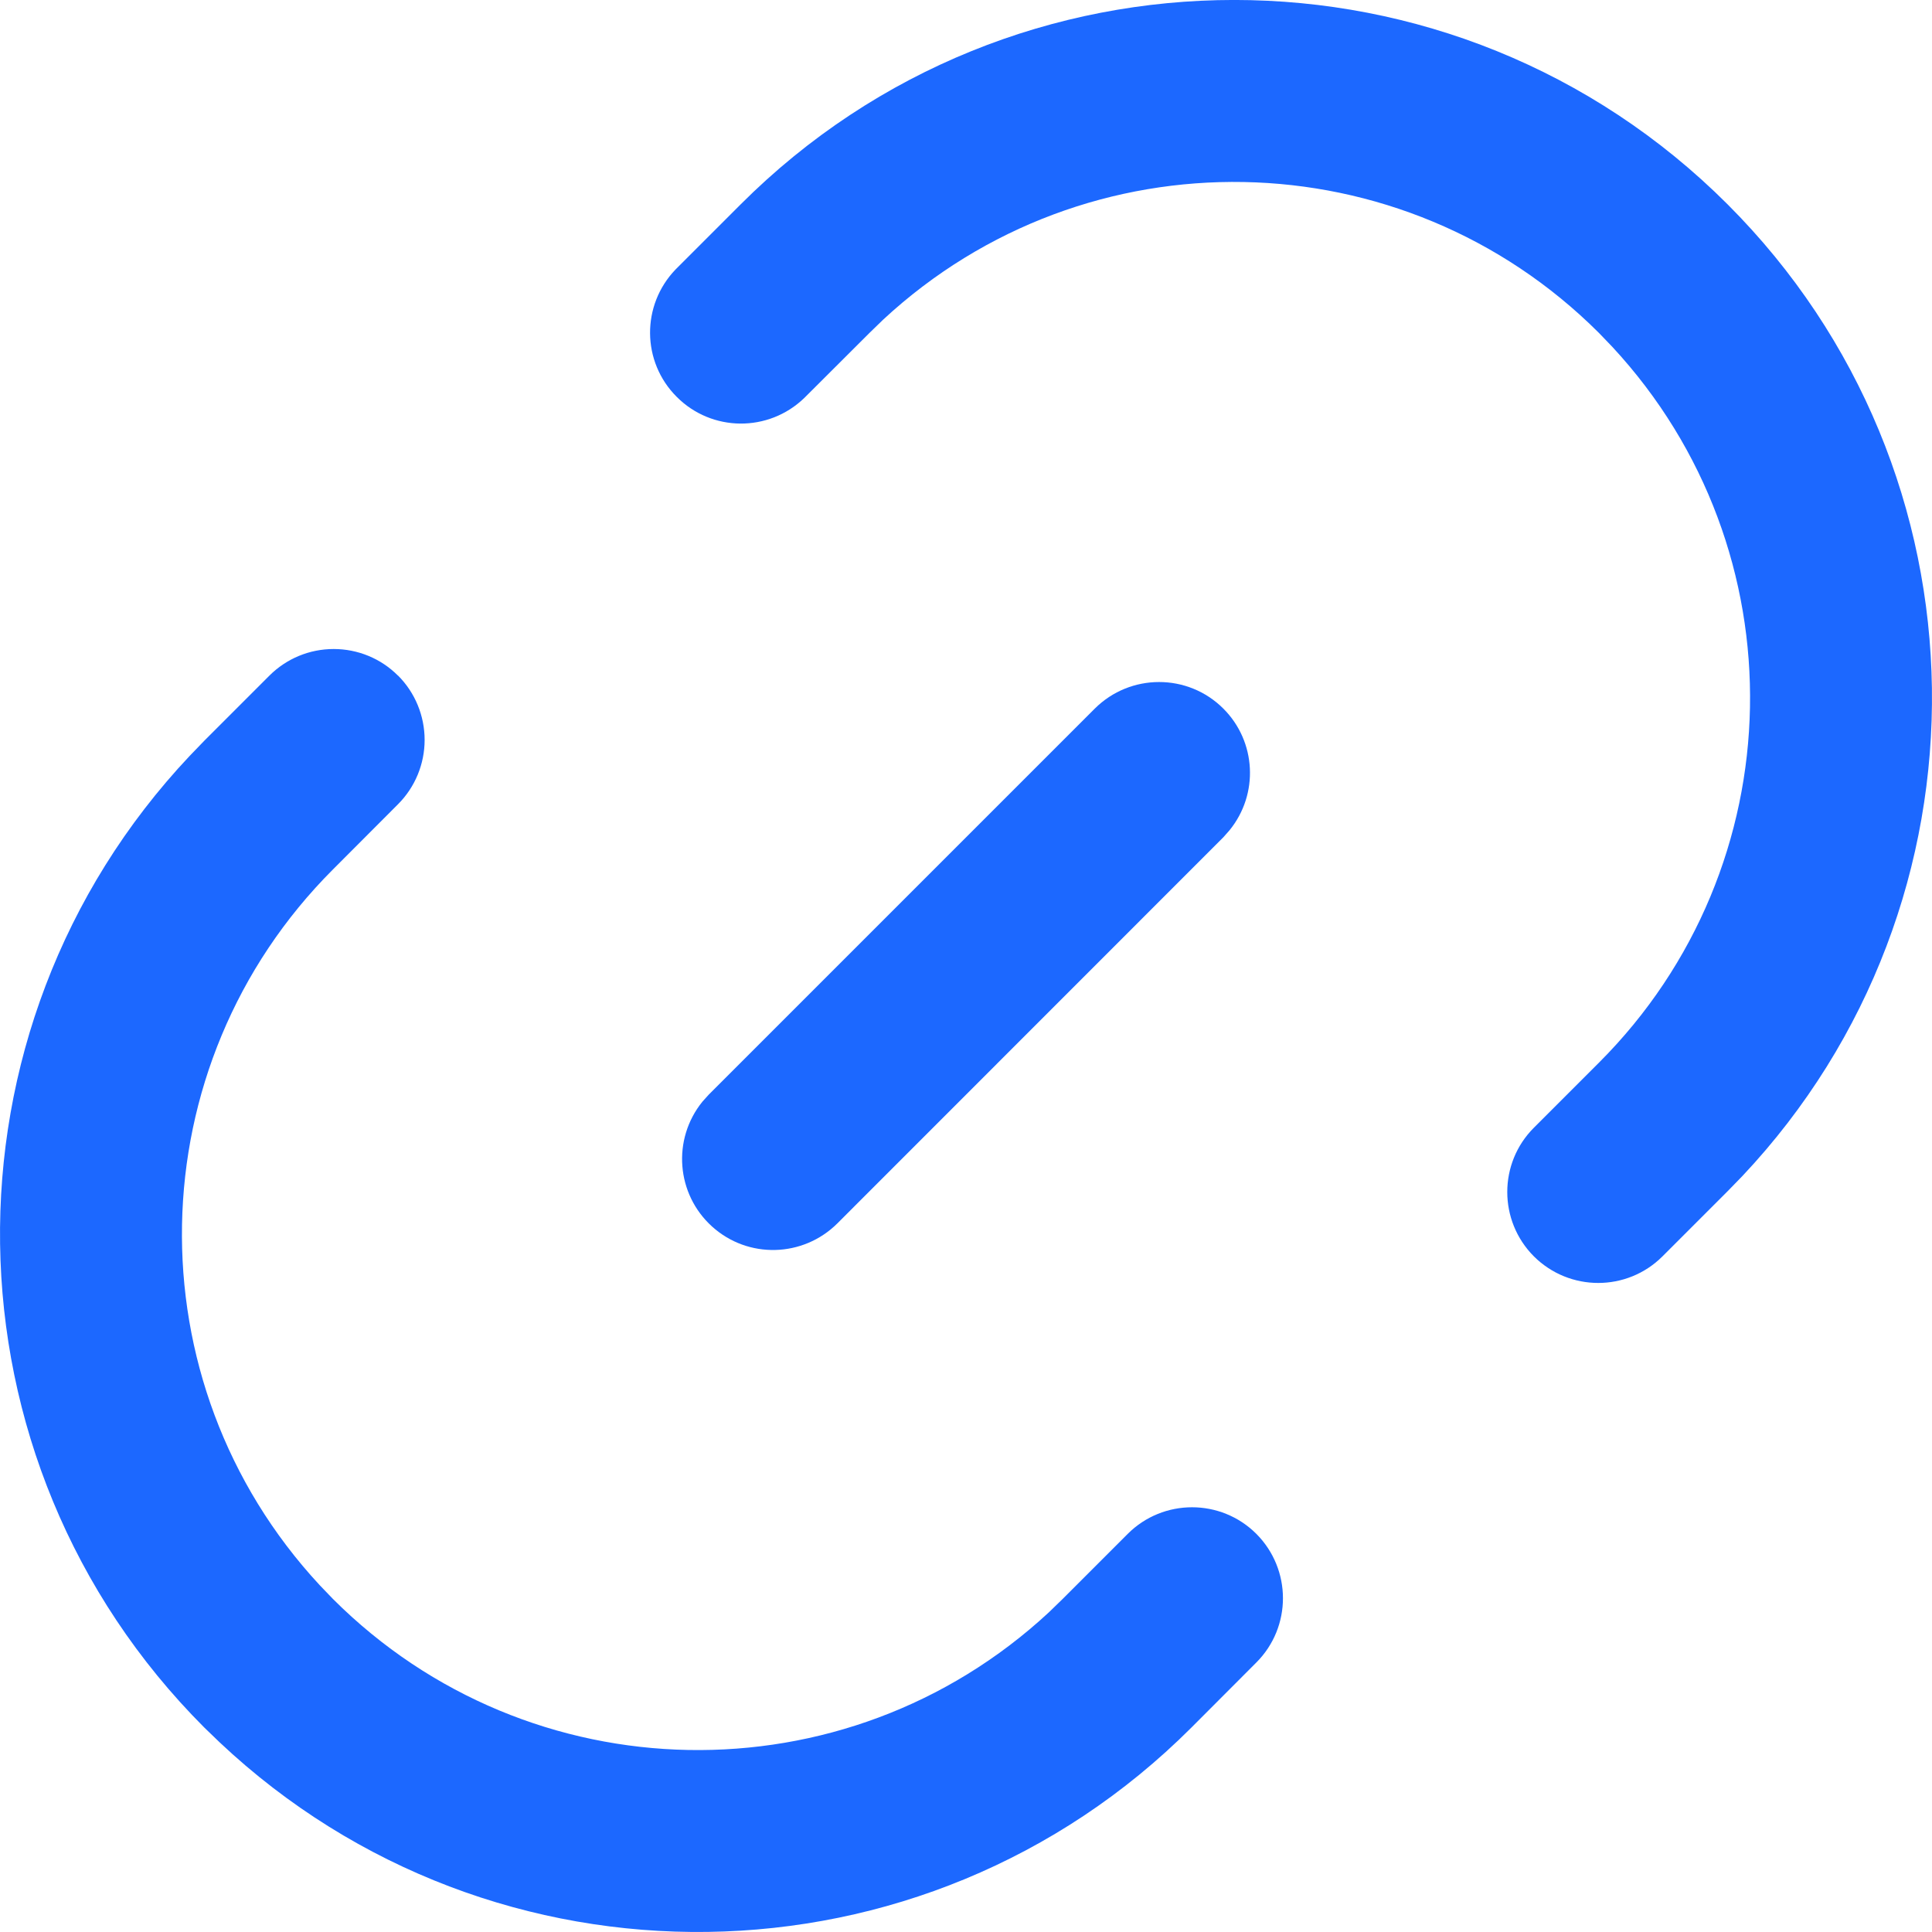 <?xml version="1.0" encoding="UTF-8"?>
<svg width="14px" height="14px" viewBox="0 0 14 14" version="1.1" xmlns="http://www.w3.org/2000/svg" xmlns:xlink="http://www.w3.org/1999/xlink">
    <title>编组 copy</title>
    <g id="页面-1" stroke="none" stroke-width="1" fill="none" fill-rule="evenodd">
        <g id="首页" transform="translate(-886, -1007)" fill="#1C68FF" fill-rule="nonzero">
            <g id="Group-4" transform="translate(850, 786)">
                <g id="编组-copy" transform="translate(36, 221)">
                    <path d="M2.884,4.895 C3.008,5.019 3.077,5.187 3.077,5.362 C3.077,5.536 3.008,5.704 2.884,5.828 L2.413,6.3 C0.992,7.721 0.949,10.012 2.316,11.486 L2.413,11.587 C3.835,13.008 6.126,13.051 7.6,11.684 L7.7,11.587 L8.172,11.115 C8.429,10.858 8.847,10.858 9.104,11.115 C9.361,11.373 9.361,11.79 9.104,12.047 L8.633,12.519 C6.694,14.457 3.574,14.493 1.592,12.626 L1.481,12.519 C-0.457,10.58 -0.493,7.46 1.374,5.478 L1.481,5.367 L1.952,4.896 C2.076,4.772 2.243,4.703 2.418,4.703 C2.593,4.703 2.761,4.772 2.884,4.896 L2.884,4.895 Z M5.367,1.481 C7.342,-0.494 10.544,-0.494 12.519,1.481 C14.457,3.419 14.493,6.54 12.626,8.522 L12.519,8.632 L12.047,9.104 C11.79,9.361 11.373,9.361 11.115,9.104 C10.858,8.846 10.858,8.429 11.115,8.172 L11.587,7.7 C13.008,6.279 13.051,3.988 11.684,2.514 L11.587,2.413 C10.165,0.992 7.874,0.949 6.4,2.316 L6.3,2.413 L5.828,2.884 C5.569,3.134 5.158,3.131 4.904,2.876 C4.649,2.622 4.646,2.211 4.896,1.952 L5.367,1.481 L5.367,1.481 Z" id="形状"></path>
                    <path d="M8.865,5.135 C9.104,5.374 9.123,5.754 8.91,6.016 L8.865,6.067 L6.067,8.866 C5.818,9.113 5.42,9.123 5.16,8.888 C4.9,8.653 4.869,8.256 5.09,7.983 L5.135,7.933 L7.933,5.135 C8.191,4.878 8.608,4.878 8.865,5.135 L8.865,5.135 Z" id="路径"></path>
                </g>
            </g>
        </g>
    </g>
</svg>